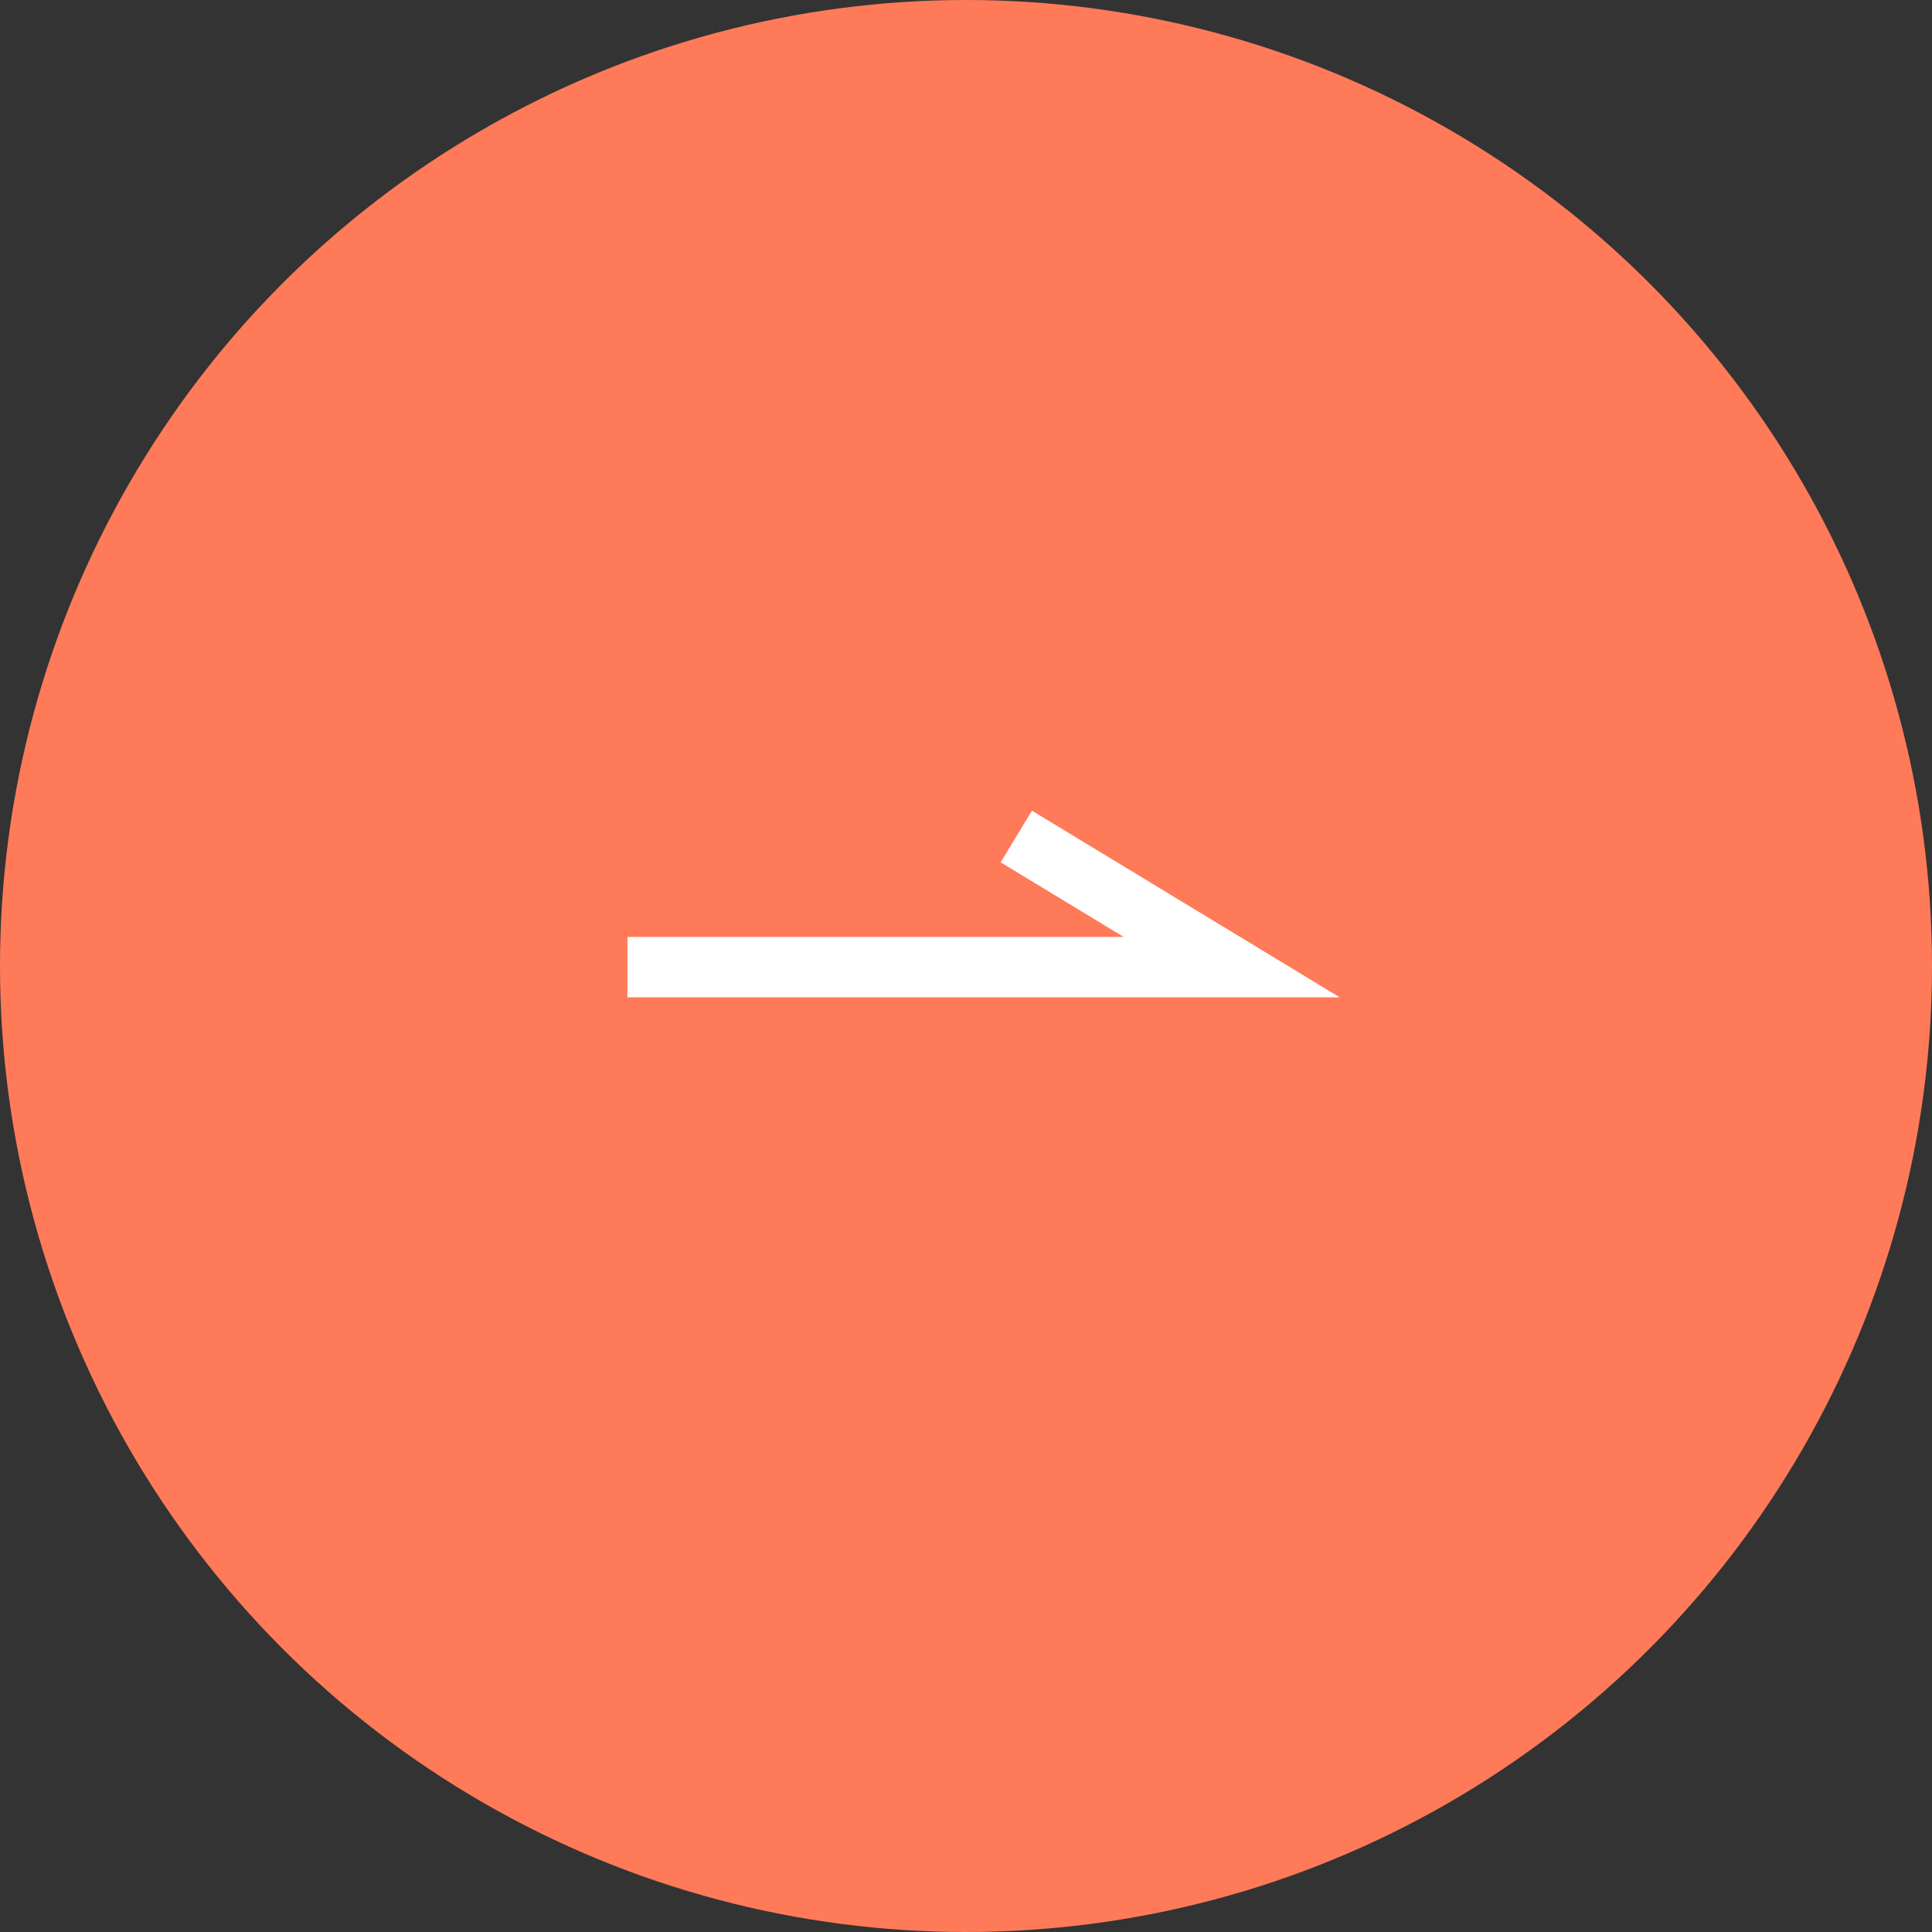 <svg xmlns="http://www.w3.org/2000/svg" width="64" height="64" viewBox="0 0 64 64">
  <rect x="0" y="0" width="64" height="64" fill="#333333" stroke="none"/>
  <g id="グループ_7427" data-name="グループ 7427" transform="translate(-808.927 -3392.927)">
    <circle id="楕円形_90" data-name="楕円形 90" cx="32" cy="32" r="32" transform="translate(808.927 3392.927)" fill="#ff7a59"/>
    <path id="パス_12044" data-name="パス 12044" d="M-10996.086,211.786h20.016l-7.135-4.327" transform="translate(11825.798 3213.178)" fill="none" stroke="#fff" stroke-width="2"/>
  </g>
</svg>
